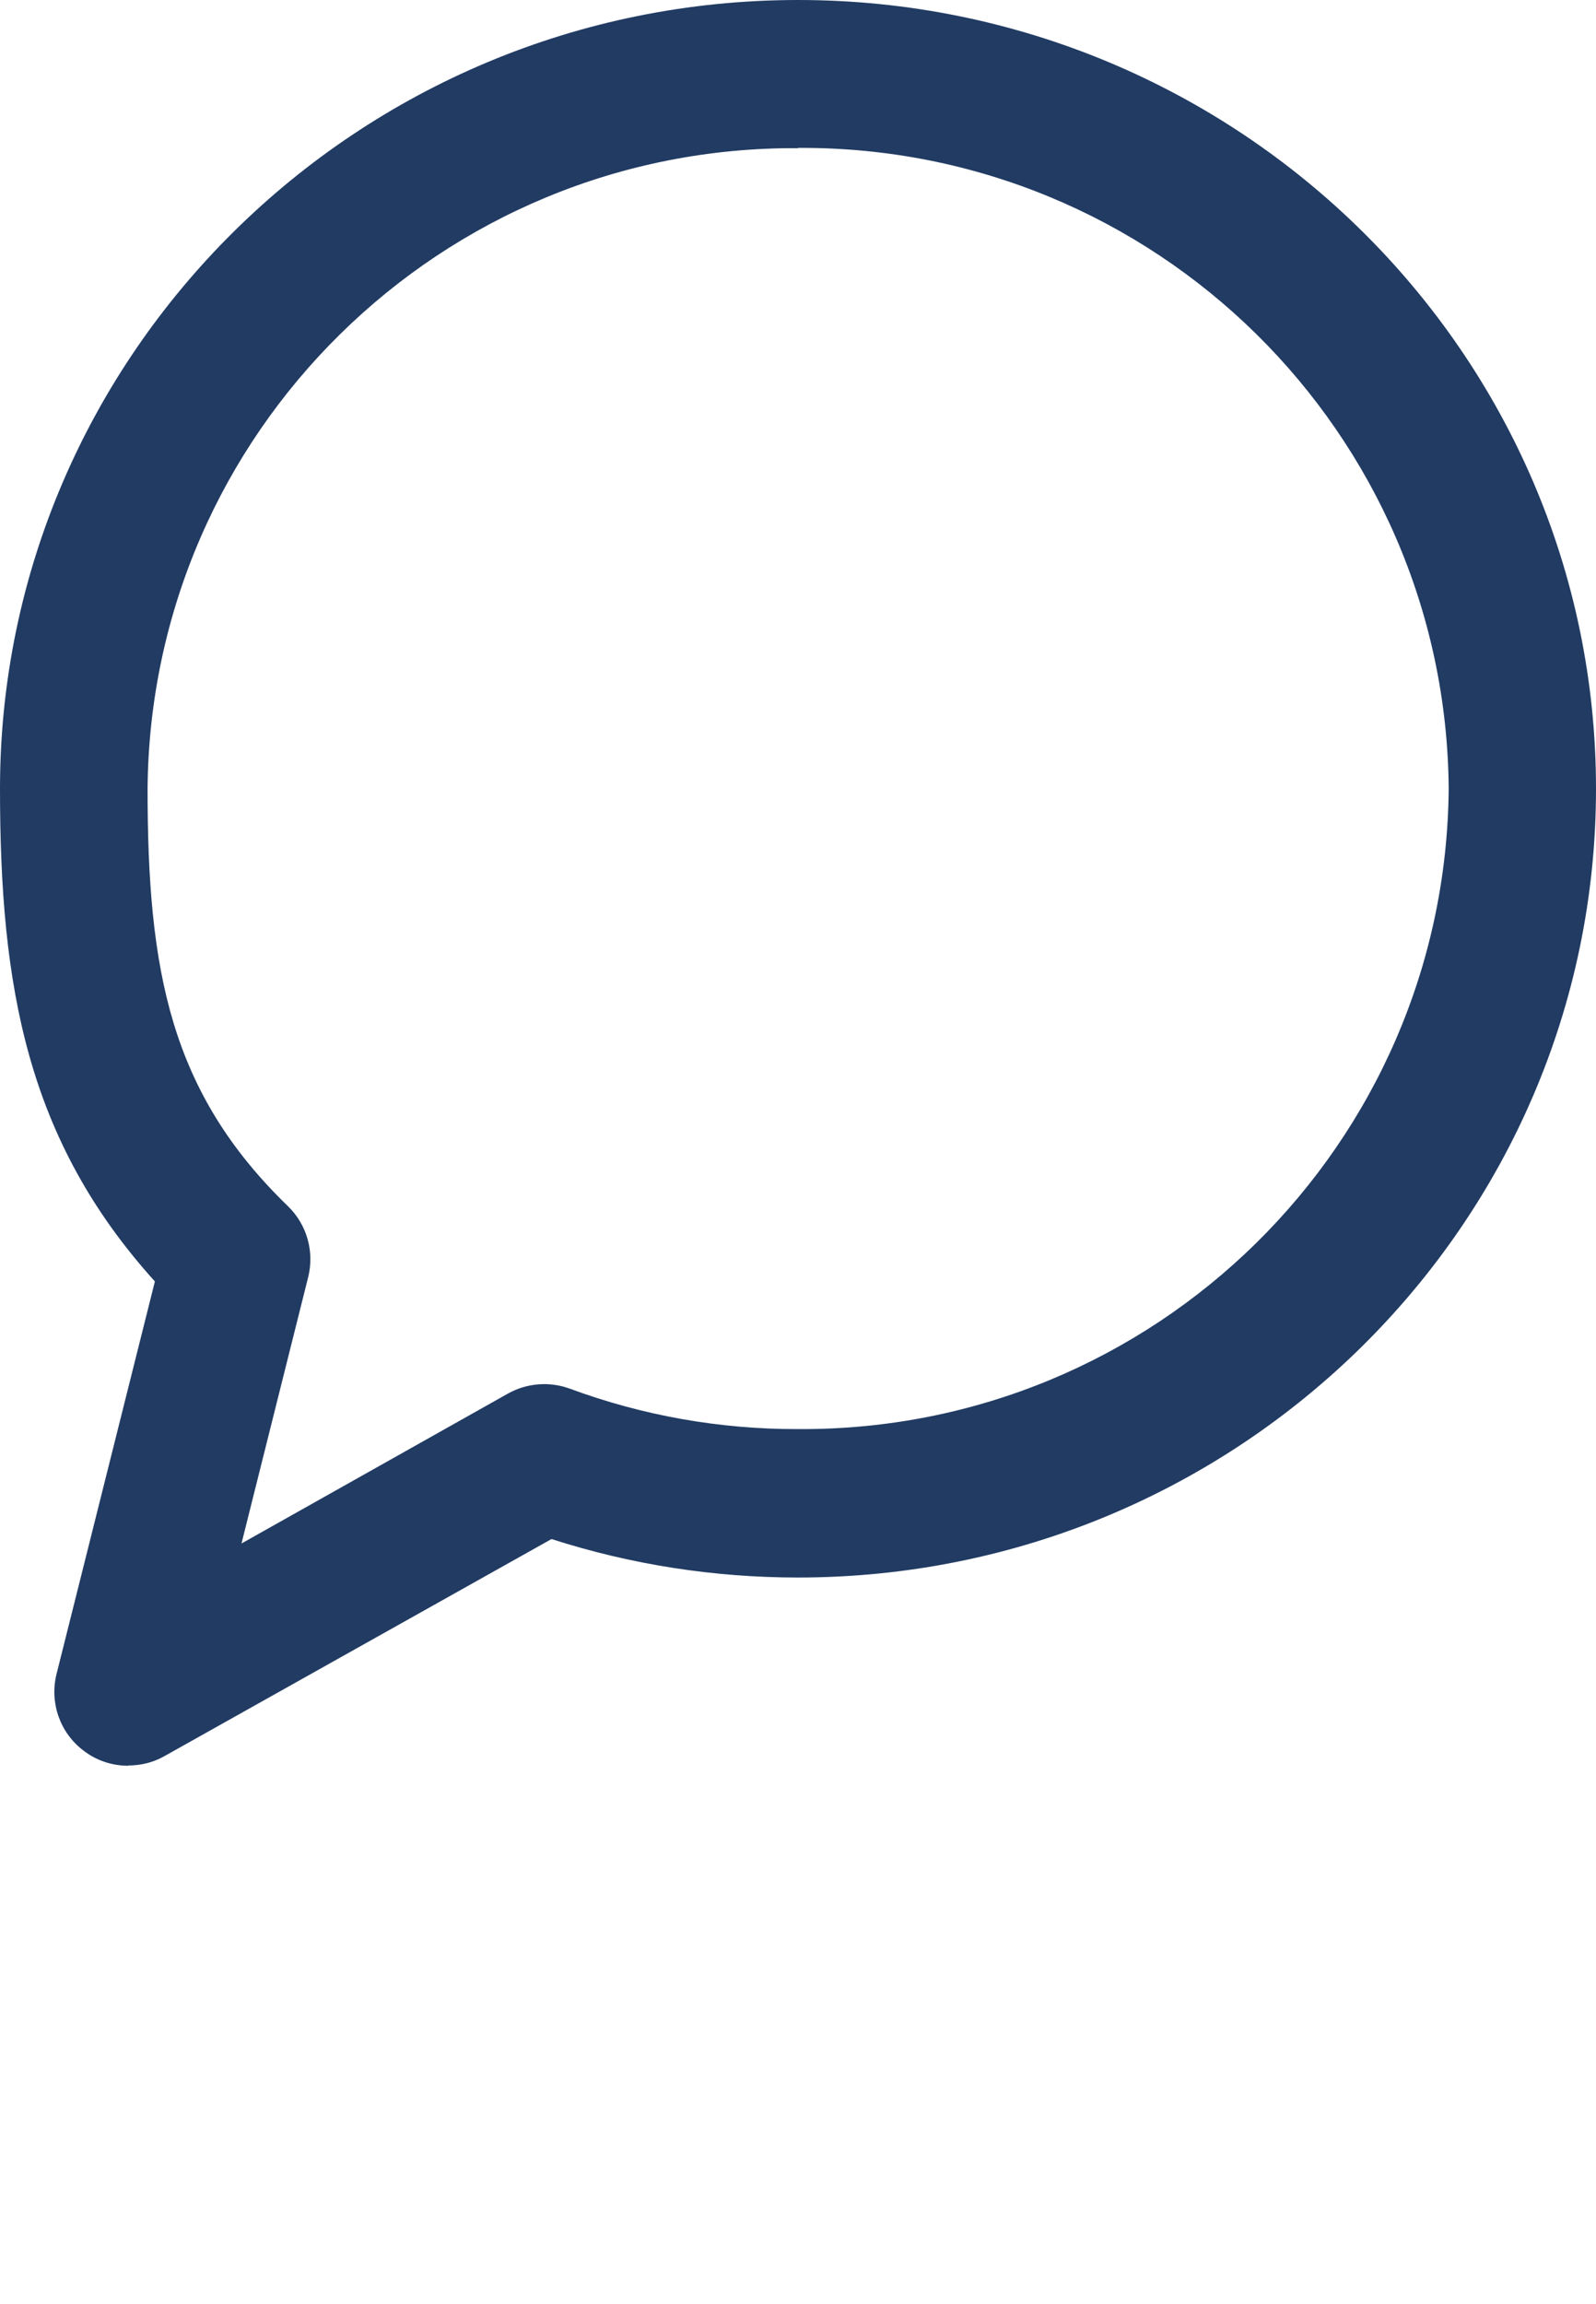<?xml version="1.0" encoding="UTF-8"?> <svg xmlns="http://www.w3.org/2000/svg" xmlns:xlink="http://www.w3.org/1999/xlink" id="Ebene_1" version="1.1" viewBox="0 0 61 88"><defs><style> .st0 { fill: #213b63; fill-rule: evenodd; } </style></defs><g id="ab-2024-11"><g id="Kleine-Icons"><path id="Fill-1" class="st0" d="M4.9,67.45c-.62,0-1.22-.2-1.71-.58-.9-.68-1.3-1.83-1.03-2.92l3.76-15C1.03,43.54,0,37.7,0,30.13,0,13.53,13.68,0,30.5,0s30.5,13.5,30.5,30.13-13.68,30.13-30.5,30.13c-3.2,0-6.38-.49-9.42-1.47l-14.79,8.29c-.42.24-.9.36-1.38.36M30.5,5.66c-13.63-.08-24.75,10.87-24.86,24.47,0,6.95.86,11.59,5.37,15.95.72.7,1.01,1.73.77,2.7l-2.55,10.18,10.19-5.73c.72-.4,1.59-.47,2.37-.18,2.79,1.03,5.74,1.55,8.72,1.54,13.63.08,24.75-10.87,24.86-24.47-.11-13.6-11.23-24.55-24.86-24.47"></path></g></g></svg> 